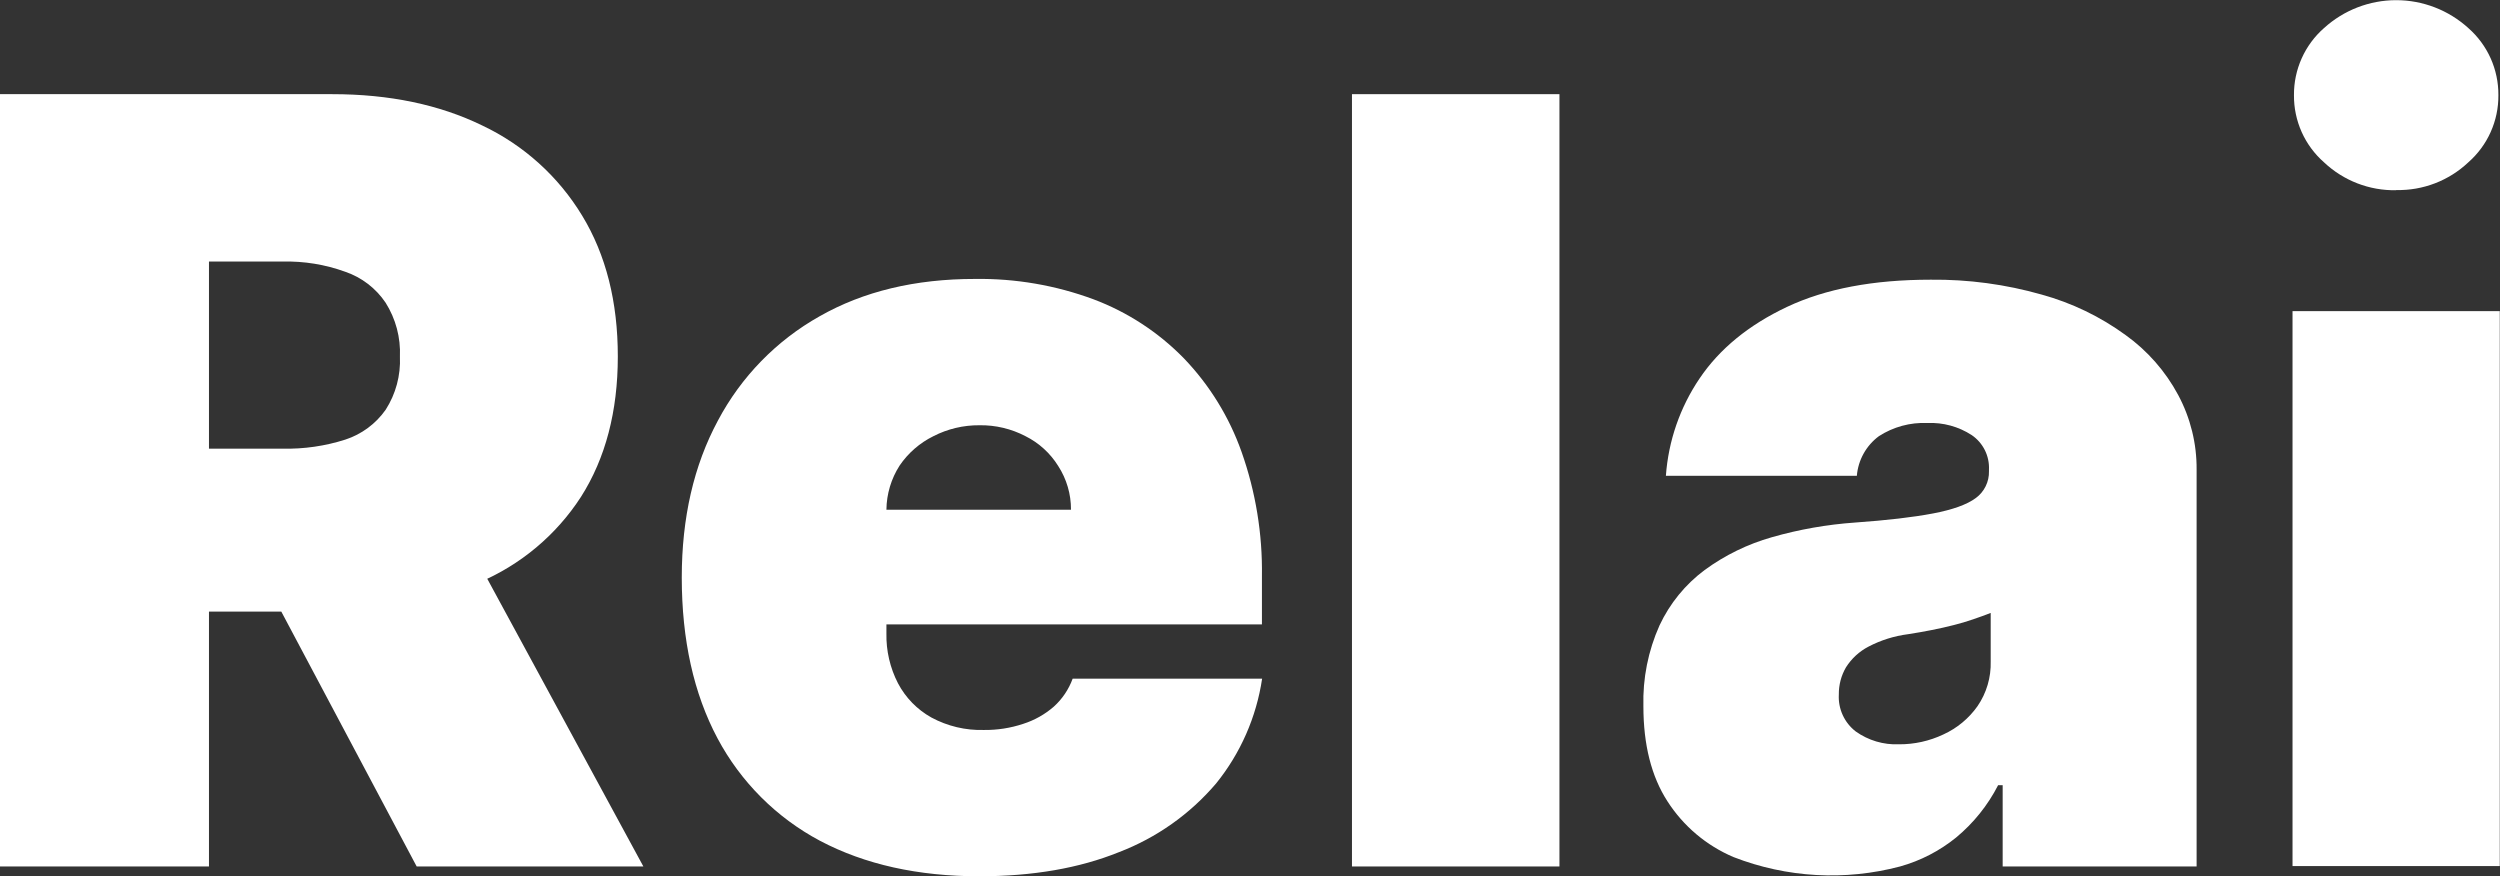 <?xml version="1.0" encoding="UTF-8"?>
<svg xmlns="http://www.w3.org/2000/svg" width="194" height="68" viewBox="0 0 194 68" fill="none">
  <rect x="0" y="0" width="194" height="68" fill="#333333" stroke="none"/>
  <g clip-path="url(#clip0_12449_76578)">
    <path d="M121.013 7.307H104.913V67.238H121.013V7.307Z" fill="#fff"></path>
    <path d="M169.032 30.66C168.043 28.813 166.645 27.218 164.945 25.999C162.982 24.569 160.779 23.506 158.44 22.861C155.638 22.063 152.736 21.673 149.823 21.704C145.373 21.704 141.66 22.407 138.681 23.811C135.703 25.216 133.438 27.069 131.887 29.369C130.367 31.612 129.466 34.218 129.273 36.923H144.091C144.141 36.317 144.32 35.73 144.615 35.199C144.91 34.669 145.315 34.208 145.802 33.847C146.92 33.125 148.235 32.767 149.564 32.825C150.779 32.772 151.982 33.099 153.003 33.762C153.438 34.058 153.789 34.46 154.024 34.931C154.259 35.402 154.369 35.926 154.344 36.452V36.568C154.354 36.972 154.266 37.373 154.087 37.735C153.909 38.097 153.646 38.411 153.321 38.648C152.642 39.153 151.534 39.552 149.997 39.845C148.46 40.138 146.449 40.373 143.962 40.549C141.773 40.702 139.607 41.083 137.498 41.688C135.622 42.219 133.855 43.081 132.28 44.234C130.777 45.355 129.574 46.831 128.778 48.532C127.896 50.503 127.469 52.648 127.527 54.808C127.527 57.796 128.149 60.254 129.394 62.182C130.632 64.11 132.421 65.619 134.527 66.512C138.649 68.114 143.171 68.368 147.446 67.238C149.031 66.796 150.508 66.033 151.788 64.997C153.141 63.878 154.252 62.495 155.054 60.931H155.407V67.238H170.457V36.452C170.474 34.432 169.984 32.44 169.032 30.66ZM154.478 51.321C154.514 52.56 154.156 53.778 153.455 54.799C152.78 55.754 151.864 56.512 150.801 56.995C149.726 57.504 148.55 57.765 147.361 57.757C146.164 57.808 144.984 57.458 144.006 56.762C143.571 56.428 143.224 55.991 142.995 55.491C142.766 54.991 142.662 54.443 142.693 53.893C142.684 53.154 142.875 52.425 143.247 51.787C143.678 51.104 144.282 50.548 144.998 50.177C145.955 49.677 146.992 49.351 148.063 49.214C148.703 49.115 149.315 49.008 149.899 48.891C150.502 48.774 151.065 48.644 151.592 48.51C152.119 48.375 152.642 48.227 153.106 48.062C153.571 47.896 154.049 47.739 154.478 47.564V51.321Z" fill="#fff"></path>
    <path d="M177.9 67.207V24.143H193.982V67.207H177.9ZM185.941 14.761C183.865 14.8 181.856 14.023 180.343 12.596C179.604 11.947 179.013 11.146 178.61 10.247C178.208 9.348 178.004 8.373 178.012 7.387C178.004 6.402 178.208 5.426 178.611 4.527C179.013 3.629 179.604 2.827 180.343 2.179C181.878 0.785 183.874 0.013 185.943 0.013C188.013 0.013 190.009 0.785 191.543 2.179C192.282 2.827 192.873 3.629 193.276 4.527C193.678 5.426 193.882 6.402 193.875 7.387C193.883 8.373 193.679 9.348 193.276 10.247C192.874 11.146 192.282 11.947 191.543 12.596C190.031 14.023 188.021 14.796 185.945 14.748L185.941 14.761Z" fill="#fff"></path>
    <path d="M76.001 68C71.236 68 67.114 67.083 63.636 65.248C60.251 63.45 57.478 60.677 55.675 57.287C53.831 53.817 52.908 49.662 52.905 44.821C52.905 40.177 53.839 36.119 55.706 32.646C57.508 29.239 60.25 26.425 63.604 24.542C67.005 22.608 71.026 21.643 75.666 21.646C78.798 21.601 81.912 22.136 84.851 23.224C87.502 24.219 89.903 25.788 91.882 27.819C93.868 29.892 95.39 32.366 96.349 35.076C97.44 38.166 97.974 41.426 97.926 44.704V48.452H68.532V39.554H83.109C83.115 38.35 82.77 37.17 82.117 36.161C81.5 35.169 80.622 34.368 79.579 33.848C78.477 33.271 77.249 32.98 76.005 33C74.764 32.99 73.537 33.28 72.432 33.848C71.376 34.368 70.473 35.154 69.809 36.129C69.153 37.151 68.799 38.338 68.786 39.554V49.151C68.759 50.493 69.066 51.822 69.68 53.015C70.268 54.137 71.17 55.063 72.275 55.678C73.528 56.354 74.936 56.688 76.358 56.646C77.387 56.658 78.411 56.499 79.387 56.175C80.269 55.896 81.084 55.438 81.782 54.83C82.435 54.238 82.935 53.495 83.238 52.665H97.94C97.496 55.649 96.261 58.459 94.366 60.801C92.338 63.18 89.749 65.011 86.834 66.126C83.755 67.372 80.144 67.997 76.001 68Z" fill="#fff"></path>
    <path d="M0 67.238V7.307H25.781C30.212 7.307 34.091 8.116 37.418 9.736C40.63 11.253 43.327 13.685 45.173 16.729C47.022 19.771 47.946 23.42 47.943 27.675C47.94 31.931 46.988 35.556 45.088 38.55C43.162 41.526 40.386 43.851 37.123 45.22C33.725 46.714 29.749 47.461 25.195 47.461H16.18V34.816H21.93C23.581 34.853 25.226 34.615 26.799 34.112C28.063 33.7 29.16 32.888 29.926 31.799C30.713 30.573 31.1 29.132 31.034 27.675C31.099 26.198 30.71 24.737 29.922 23.489C29.168 22.369 28.07 21.526 26.795 21.09C25.235 20.524 23.584 20.255 21.925 20.297H16.216V67.238H0ZM37.793 44.879L49.926 67.238H32.334L21.827 47.457" fill="#fff"></path>
  </g>
  <defs>
    <clipPath id="clip0_12449_76578">
      <rect width="194" height="68" fill="white"></rect>
    </clipPath>
  </defs>
</svg>

